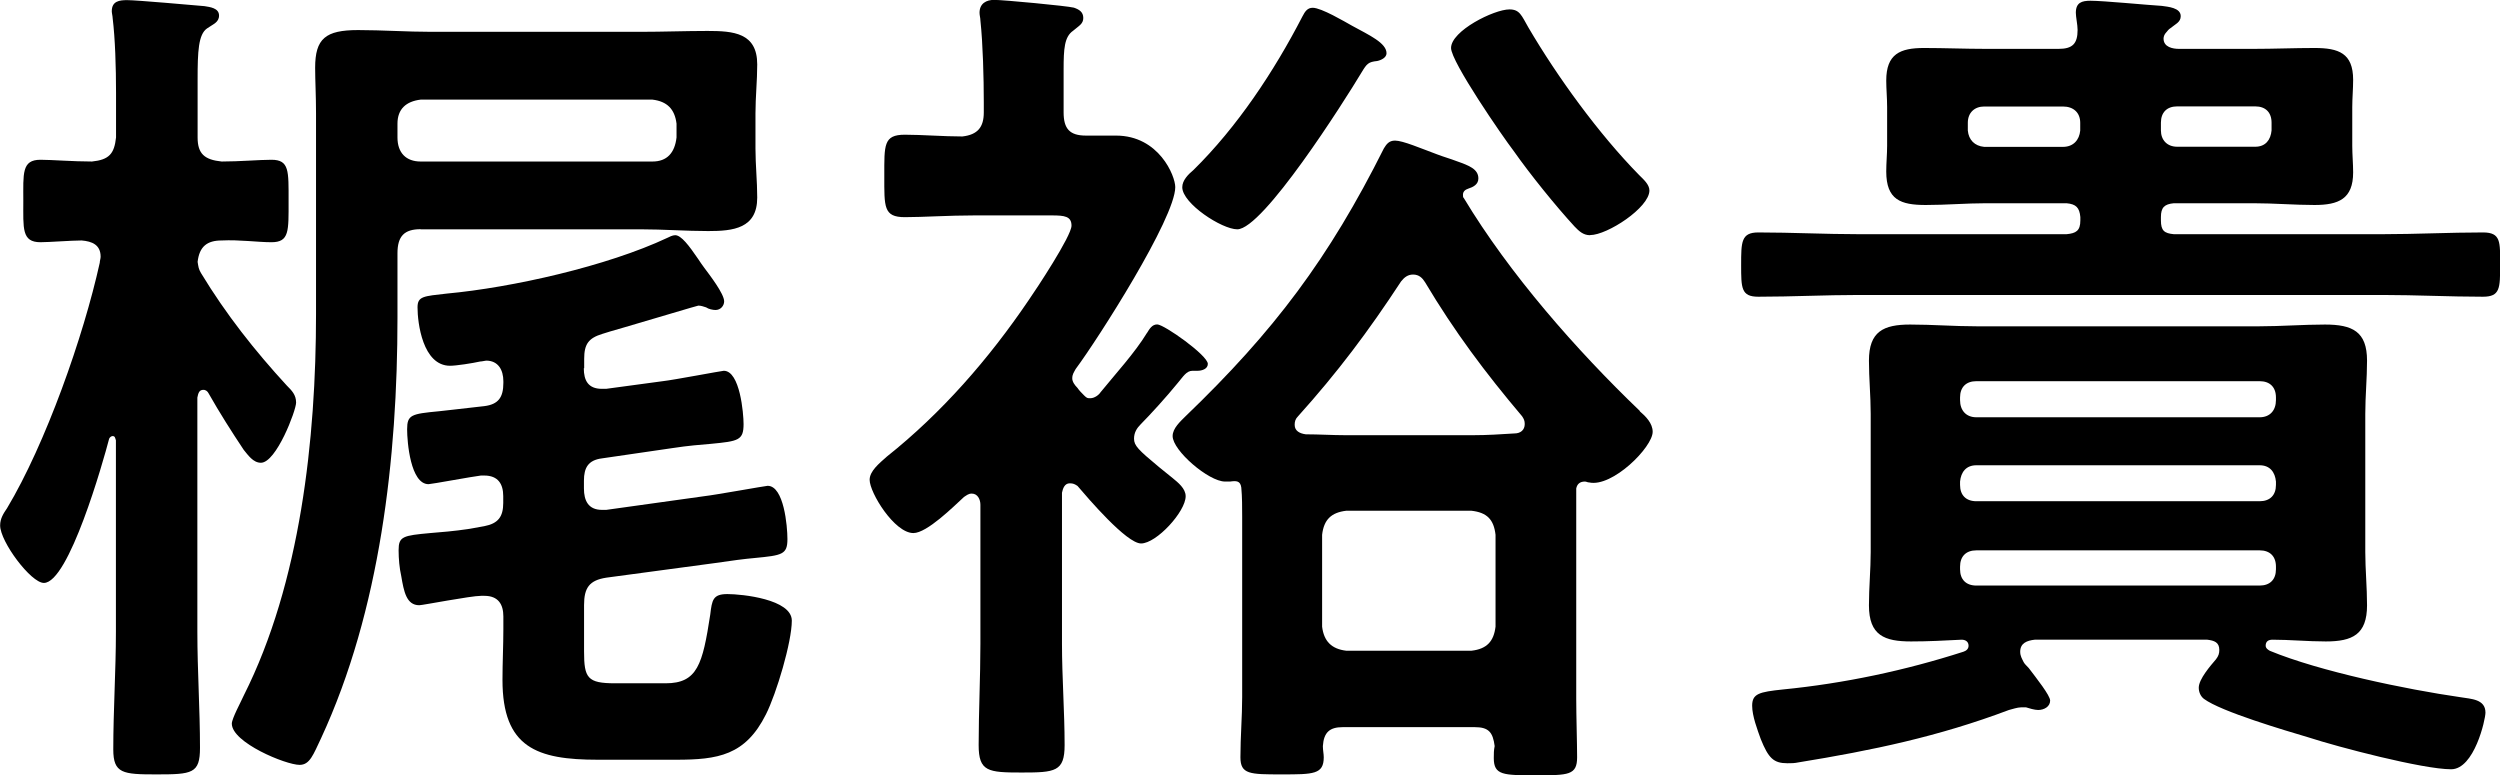 <?xml version="1.0" encoding="UTF-8"?>
<svg id="_レイヤー_2" data-name="レイヤー_2" xmlns="http://www.w3.org/2000/svg" viewBox="0 0 199.51 61.87">
  <defs>
    <style>
      .cls-1 {
        fill: #000000;
      }
    </style>
  </defs>
  <g id="_レイヤー_1-2" data-name="レイヤー_1">
    <g id="cast-name">
      <g id="text-kaji">
        <g>
          <path class="cls-1" d="M22.88,30.76c.41.41.75.75.75,1.37s-1.58,4.8-2.81,4.8c-.62,0-1.03-.62-1.37-1.03-.96-1.44-1.92-2.95-2.81-4.52-.07-.14-.21-.27-.41-.27-.34,0-.41.27-.48.62v18.7c0,3.08.21,6.17.21,9.25,0,2.06-.62,2.12-3.49,2.12-2.67,0-3.43-.07-3.43-1.99,0-3.15.21-6.3.21-9.39v-15.28c-.07-.21-.07-.34-.27-.34-.07,0-.21.07-.27.21-.48,1.85-3.22,11.51-5.21,11.51-1.03,0-3.49-3.29-3.49-4.59,0-.55.27-.96.55-1.37,3.08-5.14,6.1-13.7,7.4-19.59,0-.14.07-.34.07-.48,0-.96-.69-1.23-1.51-1.3-.82,0-2.6.14-3.29.14-1.51,0-1.37-1.1-1.37-3.29s-.14-3.29,1.37-3.29c.89,0,2.6.14,4.11.14,1.37-.14,1.78-.62,1.92-1.92v-3.56c0-2.06-.07-4.32-.27-5.96,0-.14-.07-.41-.07-.55,0-.82.62-.89,1.23-.89.75,0,5.34.41,6.17.48.41.07,1.16.14,1.16.75,0,.55-.48.69-.96,1.03-.69.48-.75,1.85-.75,4.04v4.66c0,1.3.55,1.78,1.92,1.92,1.44,0,3.01-.14,3.97-.14,1.44,0,1.37.89,1.37,3.29s.07,3.29-1.37,3.29c-1.1,0-2.54-.21-3.97-.14-1.16,0-1.78.48-1.92,1.71.07.41.07.55.27.89,1.99,3.29,4.32,6.23,6.85,8.98ZM33.57,18.29c-1.3,0-1.85.55-1.85,1.92v5.14c0,11.17-1.37,23.36-6.1,33.57-.62,1.3-.89,2.12-1.71,2.12-1.1,0-5.41-1.78-5.41-3.29,0-.41.75-1.78.96-2.26,4.52-8.98,5.76-20.49,5.76-30.42V9.04c0-1.44-.07-2.6-.07-3.63,0-2.33.82-3.01,3.43-3.01,1.92,0,3.91.14,5.82.14h16.72c1.78,0,3.56-.07,5.34-.07,2.06,0,3.97.14,3.97,2.67,0,1.3-.14,2.6-.14,3.91v2.81c0,1.3.14,2.6.14,3.91,0,2.47-1.92,2.67-3.91,2.67-1.78,0-3.56-.14-5.41-.14h-17.54ZM53.99,9.87c-.14-1.16-.75-1.78-1.92-1.92h-18.5c-1.16.14-1.85.75-1.85,1.92v1.1c0,1.23.69,1.92,1.85,1.92h18.5c1.16,0,1.78-.69,1.92-1.92v-1.1ZM46.59,29.39c0,.96.34,1.64,1.44,1.64h.34l4.59-.62c.69-.07,4.66-.82,4.8-.82,1.3,0,1.58,3.43,1.58,4.25,0,1.3-.41,1.37-2.6,1.58-.82.07-1.78.14-3.08.34l-5.62.82c-1.1.14-1.44.75-1.44,1.78v.62c0,.96.34,1.71,1.44,1.71h.34l7.88-1.1c.69-.07,4.86-.82,5-.82,1.3,0,1.58,3.22,1.58,4.25,0,1.23-.41,1.3-2.6,1.51-.82.07-1.85.21-3.22.41l-8.63,1.16c-1.37.21-1.78.82-1.78,2.19v3.7c0,2.12.27,2.54,2.47,2.54h4.04c2.54,0,2.95-1.51,3.56-5.48.14-1.17.21-1.64,1.37-1.64s5.14.41,5.14,2.12-1.23,5.82-2.06,7.47c-1.64,3.29-3.84,3.63-7.19,3.63h-6.23c-4.86,0-7.61-.96-7.61-6.37,0-1.37.07-2.74.07-4.04v-1.03c0-.96-.41-1.64-1.51-1.64h-.27c-.82,0-4.66.75-4.93.75-1.03,0-1.23-1.1-1.44-2.33-.14-.62-.21-1.37-.21-2.06,0-1.1.34-1.17,2.53-1.37.82-.07,1.85-.14,3.15-.34l1.16-.21c1.1-.21,1.51-.75,1.51-1.85v-.55c0-.96-.41-1.64-1.51-1.64h-.27c-.62.07-3.97.69-4.18.69-1.44,0-1.71-3.36-1.71-4.38,0-1.16.34-1.23,2.54-1.44.75-.07,1.78-.21,3.01-.34l.62-.07c1.1-.14,1.51-.69,1.51-1.85v-.14c0-.89-.41-1.64-1.37-1.64-.07,0-.34.07-.48.07-.62.14-1.92.34-2.4.34-2.19,0-2.6-3.43-2.6-4.66,0-.89.48-.89,2.33-1.1,5.21-.48,12.81-2.19,17.61-4.45.14-.07.41-.21.62-.21.48,0,1.1.82,1.85,1.92.14.21.27.41.48.69.41.55,1.58,2.06,1.58,2.67,0,.34-.27.69-.69.69-.21,0-.55-.07-.75-.21-.21-.07-.41-.14-.62-.14-.07,0-3.49,1.03-5.82,1.71-.96.27-1.64.48-1.85.55-1.1.34-1.44.82-1.44,1.99v.75Z"/>
          <path class="cls-1" d="M91.53,26.58c.21-.34.41-.69.82-.69.55,0,4.04,2.47,4.04,3.15,0,.41-.48.55-.82.55h-.41c-.48,0-.75.48-1.16.96-.89,1.1-2.26,2.6-2.95,3.29-.34.34-.55.69-.55,1.17,0,.55.34.89,1.99,2.26l1.1.89c.41.34,1.03.82,1.03,1.44,0,1.23-2.33,3.77-3.56,3.77-1.16,0-4.25-3.63-5.07-4.59-.21-.14-.34-.21-.62-.21-.41,0-.55.41-.62.75v12.06c0,2.67.21,5.41.21,8.08,0,2.12-.75,2.19-3.43,2.19s-3.43-.07-3.43-2.19c0-2.67.14-5.41.14-8.08v-11.1c0-.41-.21-.89-.69-.89-.27,0-.41.14-.62.27-.82.75-2.95,2.88-4.04,2.88-1.51,0-3.49-3.22-3.49-4.25,0-.69.75-1.3,1.37-1.85,4.39-3.49,8.15-7.81,11.31-12.47.62-.89,3.43-5.14,3.43-5.96,0-.75-.55-.82-1.58-.82h-6.17c-2.06,0-4.11.14-5.55.14-1.71,0-1.64-.82-1.64-3.29s-.07-3.29,1.64-3.29c1.37,0,3.08.14,4.59.14,1.23-.14,1.71-.75,1.71-1.92v-.82c0-1.92-.07-4.66-.27-6.51,0-.21-.07-.41-.07-.62,0-.75.55-1.03,1.16-1.03.75,0,5.82.48,6.37.62.41.14.75.34.75.82s-.34.62-.82,1.03c-.69.48-.75,1.44-.75,3.08v3.43c0,1.3.48,1.85,1.78,1.85h2.4c3.43,0,4.73,3.22,4.73,4.11,0,2.47-6.17,12.13-7.95,14.52-.14.27-.27.41-.27.75,0,.27.21.55.41.75.14.21.34.41.55.62s.27.21.48.21c.34,0,.69-.27.82-.48,1.17-1.44,2.74-3.15,3.7-4.73ZM130.86,32.82c.48.41,1.03.96,1.03,1.64,0,1.23-3.22,4.45-5.07,4.04-.14,0-.21-.07-.34-.07-.41,0-.62.21-.69.55v16.79c0,1.37.07,3.56.07,4.66,0,1.44-.69,1.44-3.29,1.44s-3.36,0-3.36-1.37c0-.34,0-.62.07-.96-.14-1.1-.48-1.51-1.58-1.51h-10.55c-1.03,0-1.51.41-1.58,1.51,0,.34.07.62.07.89,0,1.37-.82,1.37-3.36,1.37s-3.29,0-3.29-1.37c0-1.64.14-3.22.14-4.8v-14.39c0-.75,0-1.58-.07-2.33-.07-.55-.41-.55-.89-.48h-.41c-1.3,0-4.18-2.47-4.18-3.63,0-.62.62-1.17,1.03-1.58,7.06-6.78,11.44-12.61,15.83-21.38.21-.34.41-.62.89-.62.62,0,2.06.62,3.36,1.1.55.21,1.03.34,1.58.55.96.34,1.71.62,1.71,1.37,0,.48-.41.69-.82.82-.21.07-.41.21-.41.48,0,.14,0,.21.07.27,3.63,6.03,8.98,12.13,14.05,16.99ZM107.91,2.06c1.37.75,2.74,1.37,2.74,2.19,0,.34-.41.55-.75.62-.69.07-.82.21-1.23.89-1.44,2.4-7.88,12.54-9.93,12.54-1.23,0-4.39-2.06-4.39-3.36,0-.55.48-1.03.89-1.37,3.49-3.43,6.44-7.88,8.7-12.26.21-.41.41-.69.82-.69.69,0,2.54,1.1,3.15,1.44ZM103.32,33.91c0,.48.41.69.89.75,1.03,0,2.12.07,3.15.07h10.21c1.1,0,2.19-.07,3.29-.14.48,0,.82-.27.82-.75,0-.27-.07-.41-.21-.62-2.95-3.49-5.41-6.78-7.74-10.69-.21-.34-.48-.62-.96-.62-.41,0-.69.21-.96.55-2.6,3.97-5.07,7.26-8.22,10.76-.21.21-.27.41-.27.69ZM117.43,51.93c1.23-.14,1.78-.75,1.92-1.92v-7.33c-.14-1.23-.69-1.78-1.92-1.92h-10c-1.17.14-1.78.69-1.92,1.92v7.33c.14,1.16.75,1.78,1.92,1.92h10ZM126.89,18.77c-.55,0-.89-.34-1.23-.69-1.51-1.64-3.56-4.18-4.86-6.03-.89-1.16-5-7.12-5-8.22,0-1.37,3.43-3.08,4.66-3.08.82,0,.96.48,1.51,1.44,2.33,3.97,5.62,8.5,8.84,11.78.34.34.82.75.82,1.23,0,1.37-3.36,3.56-4.73,3.56Z"/>
          <path class="cls-1" d="M172.66,3.08c0,.69.75.82,1.23.82h5.96c1.64,0,3.22-.07,4.86-.07,1.92,0,3.08.41,3.08,2.54,0,.75-.07,1.44-.07,2.19v3.08c0,.69.07,1.44.07,2.12,0,2.12-1.17,2.6-3.08,2.6-1.58,0-3.22-.14-4.86-.14h-6.37c-.75.07-1.03.34-1.03,1.1v.27c0,.82.27,1.03,1.03,1.1h16.65c2.67,0,5.34-.14,8.02-.14,1.44,0,1.37.75,1.37,2.6s0,2.53-1.37,2.53c-2.67,0-5.34-.14-8.02-.14h-41.79c-2.67,0-5.34.14-8.02.14-1.37,0-1.37-.69-1.37-2.53s0-2.6,1.37-2.6c2.67,0,5.34.14,8.02.14h16.58c.75-.07,1.1-.27,1.1-1.1v-.27c-.07-.75-.34-1.03-1.1-1.1h-6.44c-1.58,0-3.15.14-4.8.14-1.99,0-3.15-.41-3.15-2.67,0-.69.07-1.37.07-2.06v-3.08c0-.75-.07-1.44-.07-2.12,0-2.12,1.1-2.6,3.01-2.6,1.64,0,3.29.07,4.93.07h5.82c1.1,0,1.51-.41,1.51-1.51,0-.41-.14-1.03-.14-1.37,0-.82.48-.96,1.17-.96,1.03,0,4.52.34,5.69.41.48.07,1.51.14,1.51.82,0,.48-.41.62-.82.96-.14.07-.27.27-.34.34-.14.14-.21.34-.21.48ZM177.11,51.87c0-.62-.41-.75-.96-.82h-13.77c-.62.07-1.16.27-1.16.96,0,.34.14.55.27.82.07.14.21.27.41.48.62.82,1.71,2.19,1.71,2.6,0,.48-.48.75-.96.75-.27,0-.75-.14-.96-.21h-.41c-.27,0-.69.14-.96.21-5.62,2.12-10.89,3.22-16.79,4.18-.34.07-.55.07-.89.07-1.1,0-1.51-.41-2.12-1.92-.27-.75-.69-1.85-.69-2.67,0-.96.55-1.1,2.47-1.3,4.86-.48,9.73-1.51,14.39-3.01.21-.07.41-.21.41-.48,0-.34-.27-.48-.55-.48-1.37.07-2.67.14-4.04.14-2.12,0-3.36-.48-3.36-2.88,0-1.44.14-2.88.14-4.25v-11.03c0-1.44-.14-2.81-.14-4.25,0-2.33,1.16-2.88,3.29-2.88,1.78,0,3.49.14,5.28.14h22.61c1.71,0,3.49-.14,5.21-.14,2.19,0,3.36.55,3.36,2.88,0,1.44-.14,2.81-.14,4.25v11.03c0,1.37.14,2.81.14,4.25,0,2.33-1.17,2.88-3.29,2.88-1.44,0-2.88-.14-4.25-.14-.34,0-.55.14-.55.48,0,.21.21.34.34.41,3.97,1.64,10.89,3.08,15.21,3.7.82.14,1.99.14,1.99,1.23,0,.55-.89,4.52-2.74,4.52-2.26,0-9.04-1.78-11.37-2.54-1.85-.55-6.99-2.06-8.36-3.08-.27-.21-.41-.55-.41-.89,0-.69.96-1.78,1.37-2.26.21-.27.27-.48.27-.75ZM181.63,31.72c0-.82-.48-1.3-1.3-1.3h-22.61c-.82,0-1.3.48-1.3,1.3v.21c0,.82.48,1.37,1.3,1.37h22.61c.82,0,1.3-.55,1.3-1.37v-.21ZM157.72,37.13c-.82,0-1.23.55-1.3,1.3v.27c0,.82.48,1.3,1.3,1.3h22.61c.82,0,1.3-.48,1.3-1.3v-.27c-.07-.75-.48-1.3-1.3-1.3h-22.61ZM157.72,43.92c-.82,0-1.3.48-1.3,1.3v.21c0,.82.48,1.3,1.3,1.3h22.61c.82,0,1.3-.48,1.3-1.3v-.21c0-.82-.48-1.3-1.3-1.3h-22.61ZM158.34,8.5c-.75,0-1.3.48-1.3,1.3v.62c.07.75.55,1.23,1.3,1.3h6.3c.82,0,1.3-.55,1.37-1.3v-.62c0-.82-.55-1.3-1.37-1.3h-6.3ZM172.45,10.41c0,.75.48,1.3,1.3,1.3h6.23c.82,0,1.23-.55,1.3-1.3v-.62c0-.82-.48-1.3-1.3-1.3h-6.23c-.82,0-1.3.48-1.3,1.3v.62Z"/>
        </g>
      </g>
    </g>
  </g>
</svg>